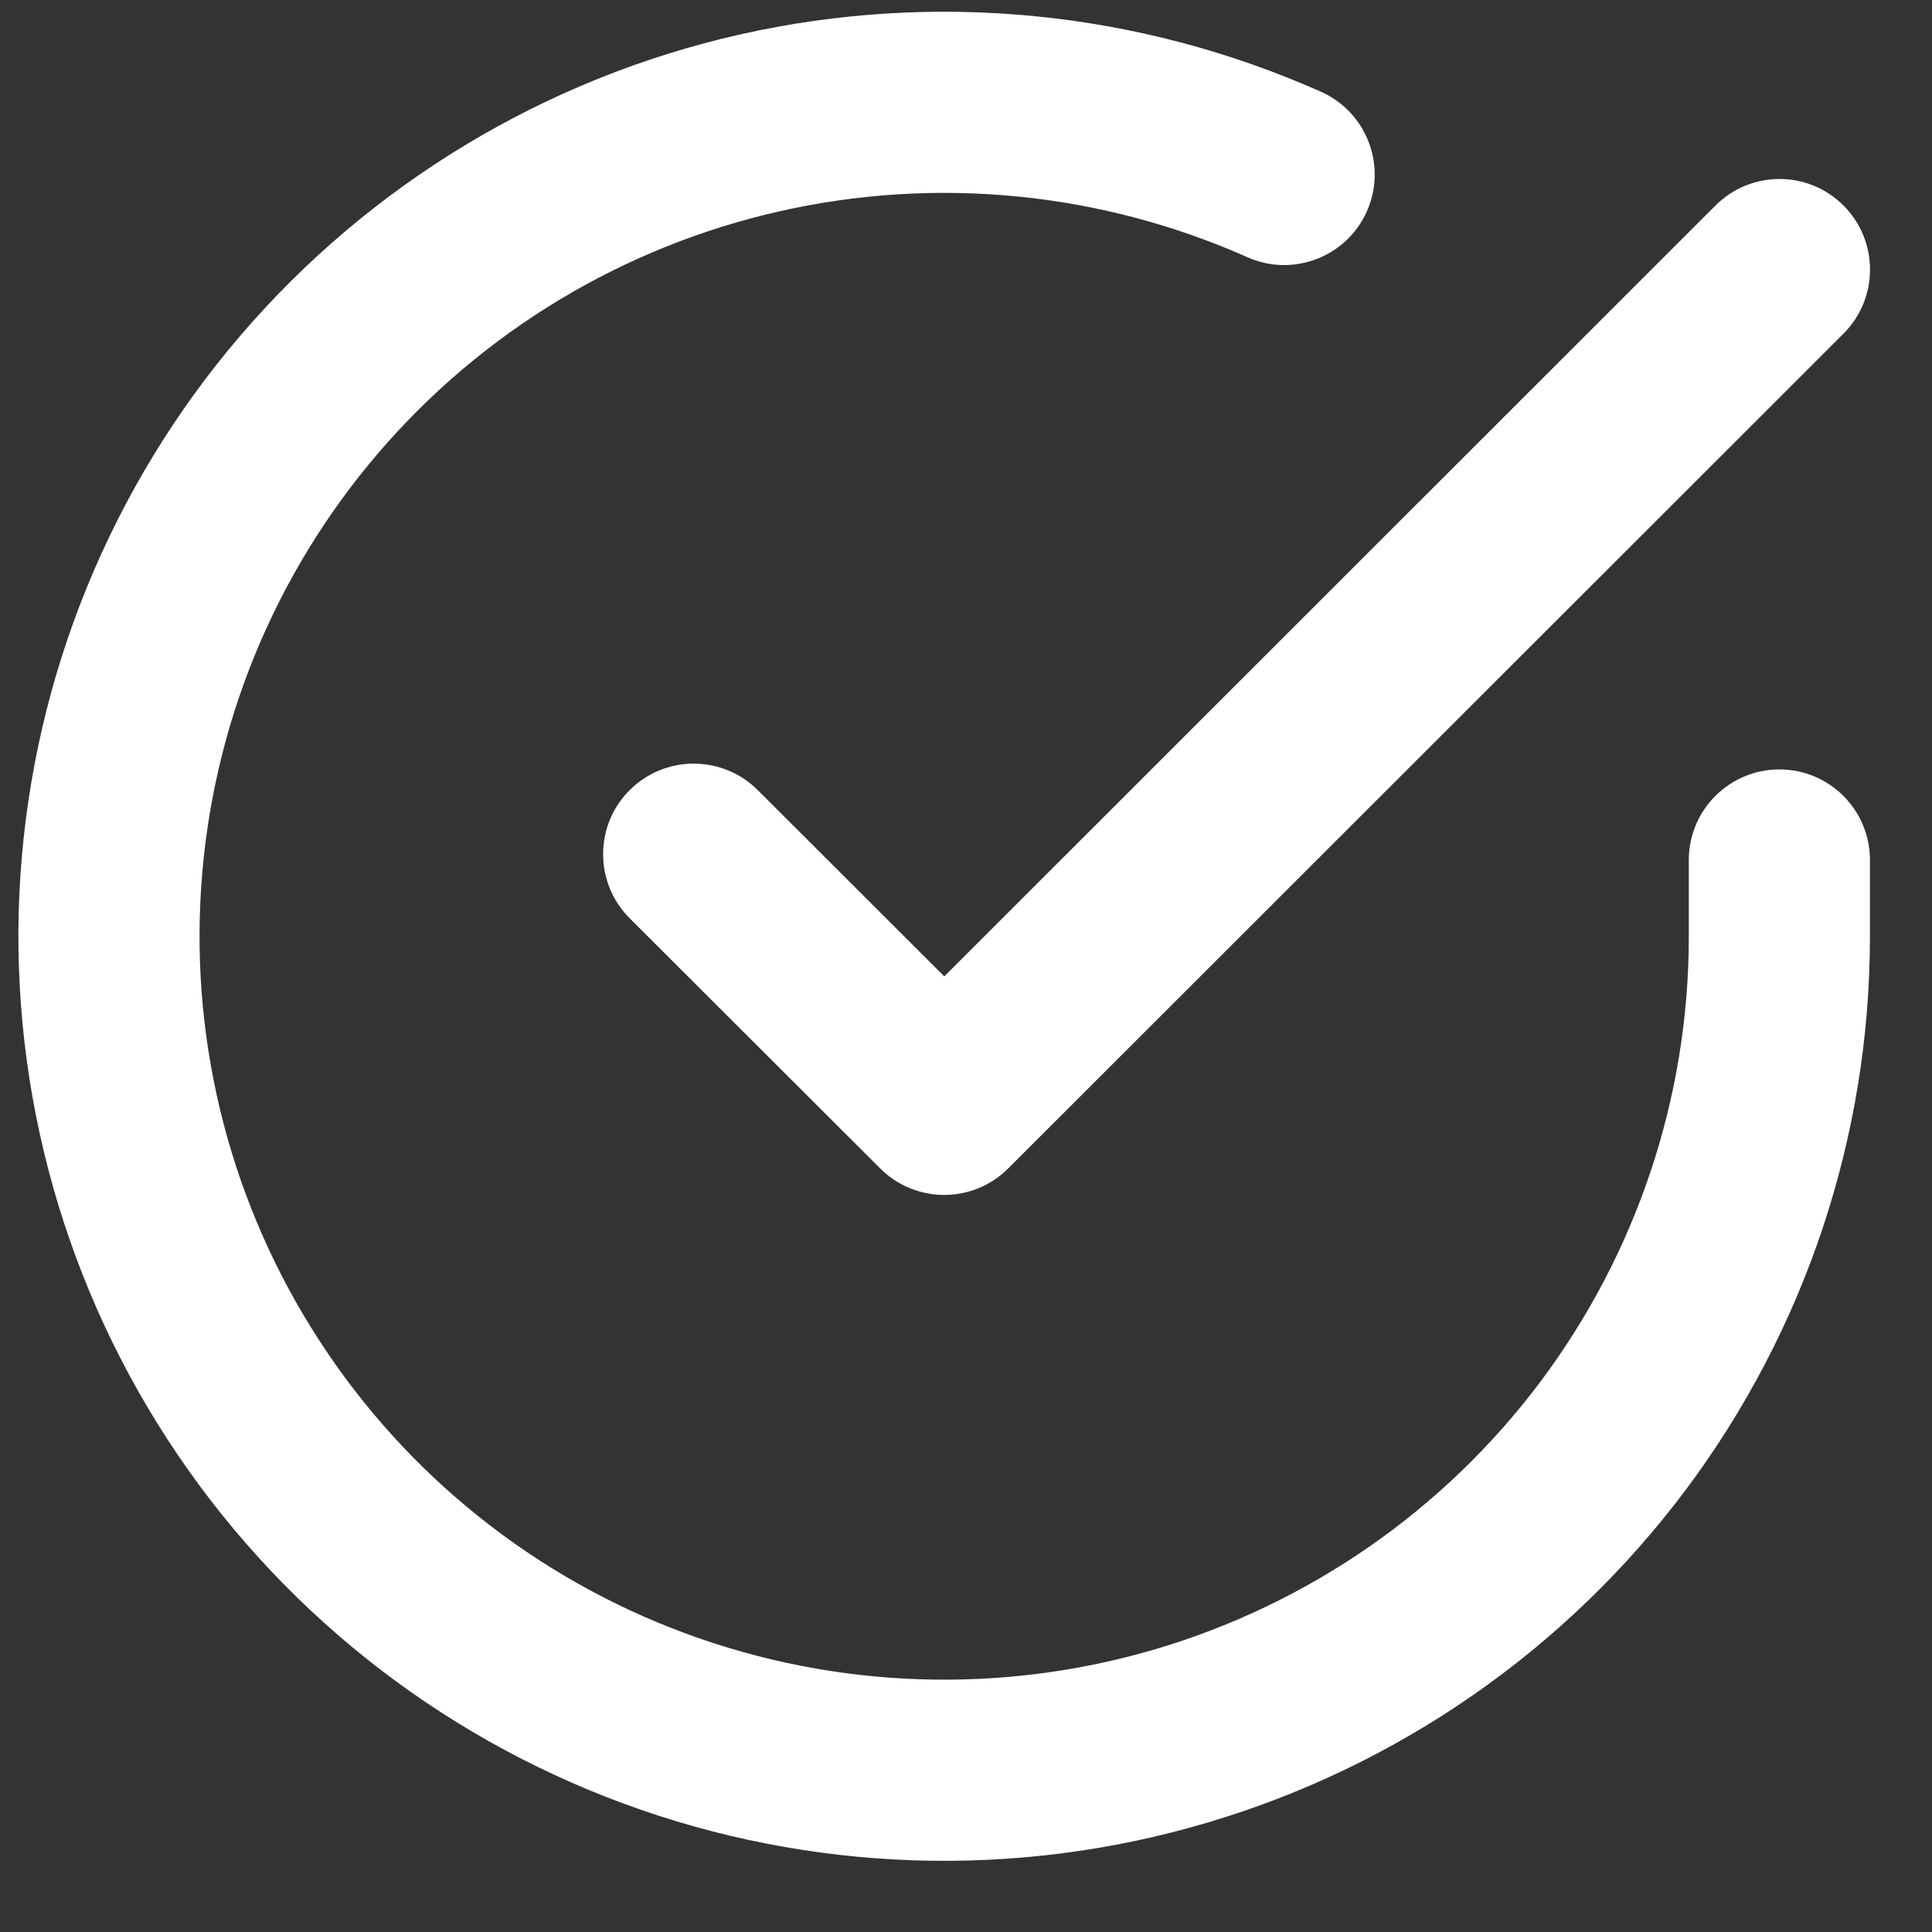 <svg width="16" height="16" viewBox="0 0 16 16" fill="none" xmlns="http://www.w3.org/2000/svg">
<rect x="0" y="0" width="16" height="16" fill="#333333" stroke="none"/>
<path fill-rule="evenodd" clip-rule="evenodd" d="M6.46 1.749C7.758 1.456 9.115 1.59 10.33 2.13C10.708 2.299 11.152 2.128 11.32 1.75C11.488 1.372 11.318 0.928 10.94 0.76C9.43 0.088 7.742 -0.078 6.13 0.285C4.518 0.649 3.066 1.524 1.991 2.779C0.917 4.034 0.278 5.602 0.169 7.25C0.06 8.898 0.488 10.537 1.388 11.922C2.288 13.307 3.612 14.364 5.163 14.936C6.713 15.508 8.408 15.565 9.993 15.096C11.578 14.628 12.97 13.661 13.96 12.339C14.95 11.016 15.486 9.41 15.486 7.758V7.758V7.122C15.486 6.708 15.151 6.372 14.736 6.372C14.322 6.372 13.986 6.708 13.986 7.122V7.757C13.986 9.085 13.555 10.376 12.759 11.44C11.963 12.503 10.844 13.281 9.568 13.658C8.293 14.034 6.93 13.989 5.682 13.529C4.434 13.069 3.369 12.218 2.646 11.104C1.922 9.991 1.578 8.673 1.666 7.349C1.753 6.024 2.267 4.763 3.131 3.754C3.995 2.745 5.163 2.041 6.46 1.749ZM15.267 2.763C15.56 2.47 15.56 1.995 15.267 1.702C14.975 1.409 14.5 1.409 14.207 1.702L7.82 8.086L6.275 6.543C5.982 6.251 5.507 6.251 5.214 6.544C4.921 6.837 4.922 7.312 5.215 7.605L7.29 9.677C7.583 9.969 8.057 9.969 8.35 9.676L15.267 2.763Z" fill="white"/>
</svg>
